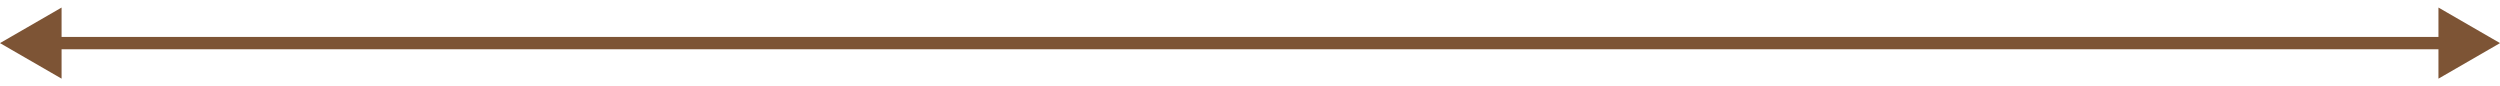 <?xml version="1.0" encoding="UTF-8"?> <svg xmlns="http://www.w3.org/2000/svg" width="203" height="7" viewBox="0 0 203 7" fill="none"><path d="M0 3.5L5 6.387V0.613L0 3.5ZM203.002 3.5L198.002 0.613V6.387L203.002 3.5ZM4.5 4H198.502V3H4.5V4Z" fill="#7D5435"></path></svg> 